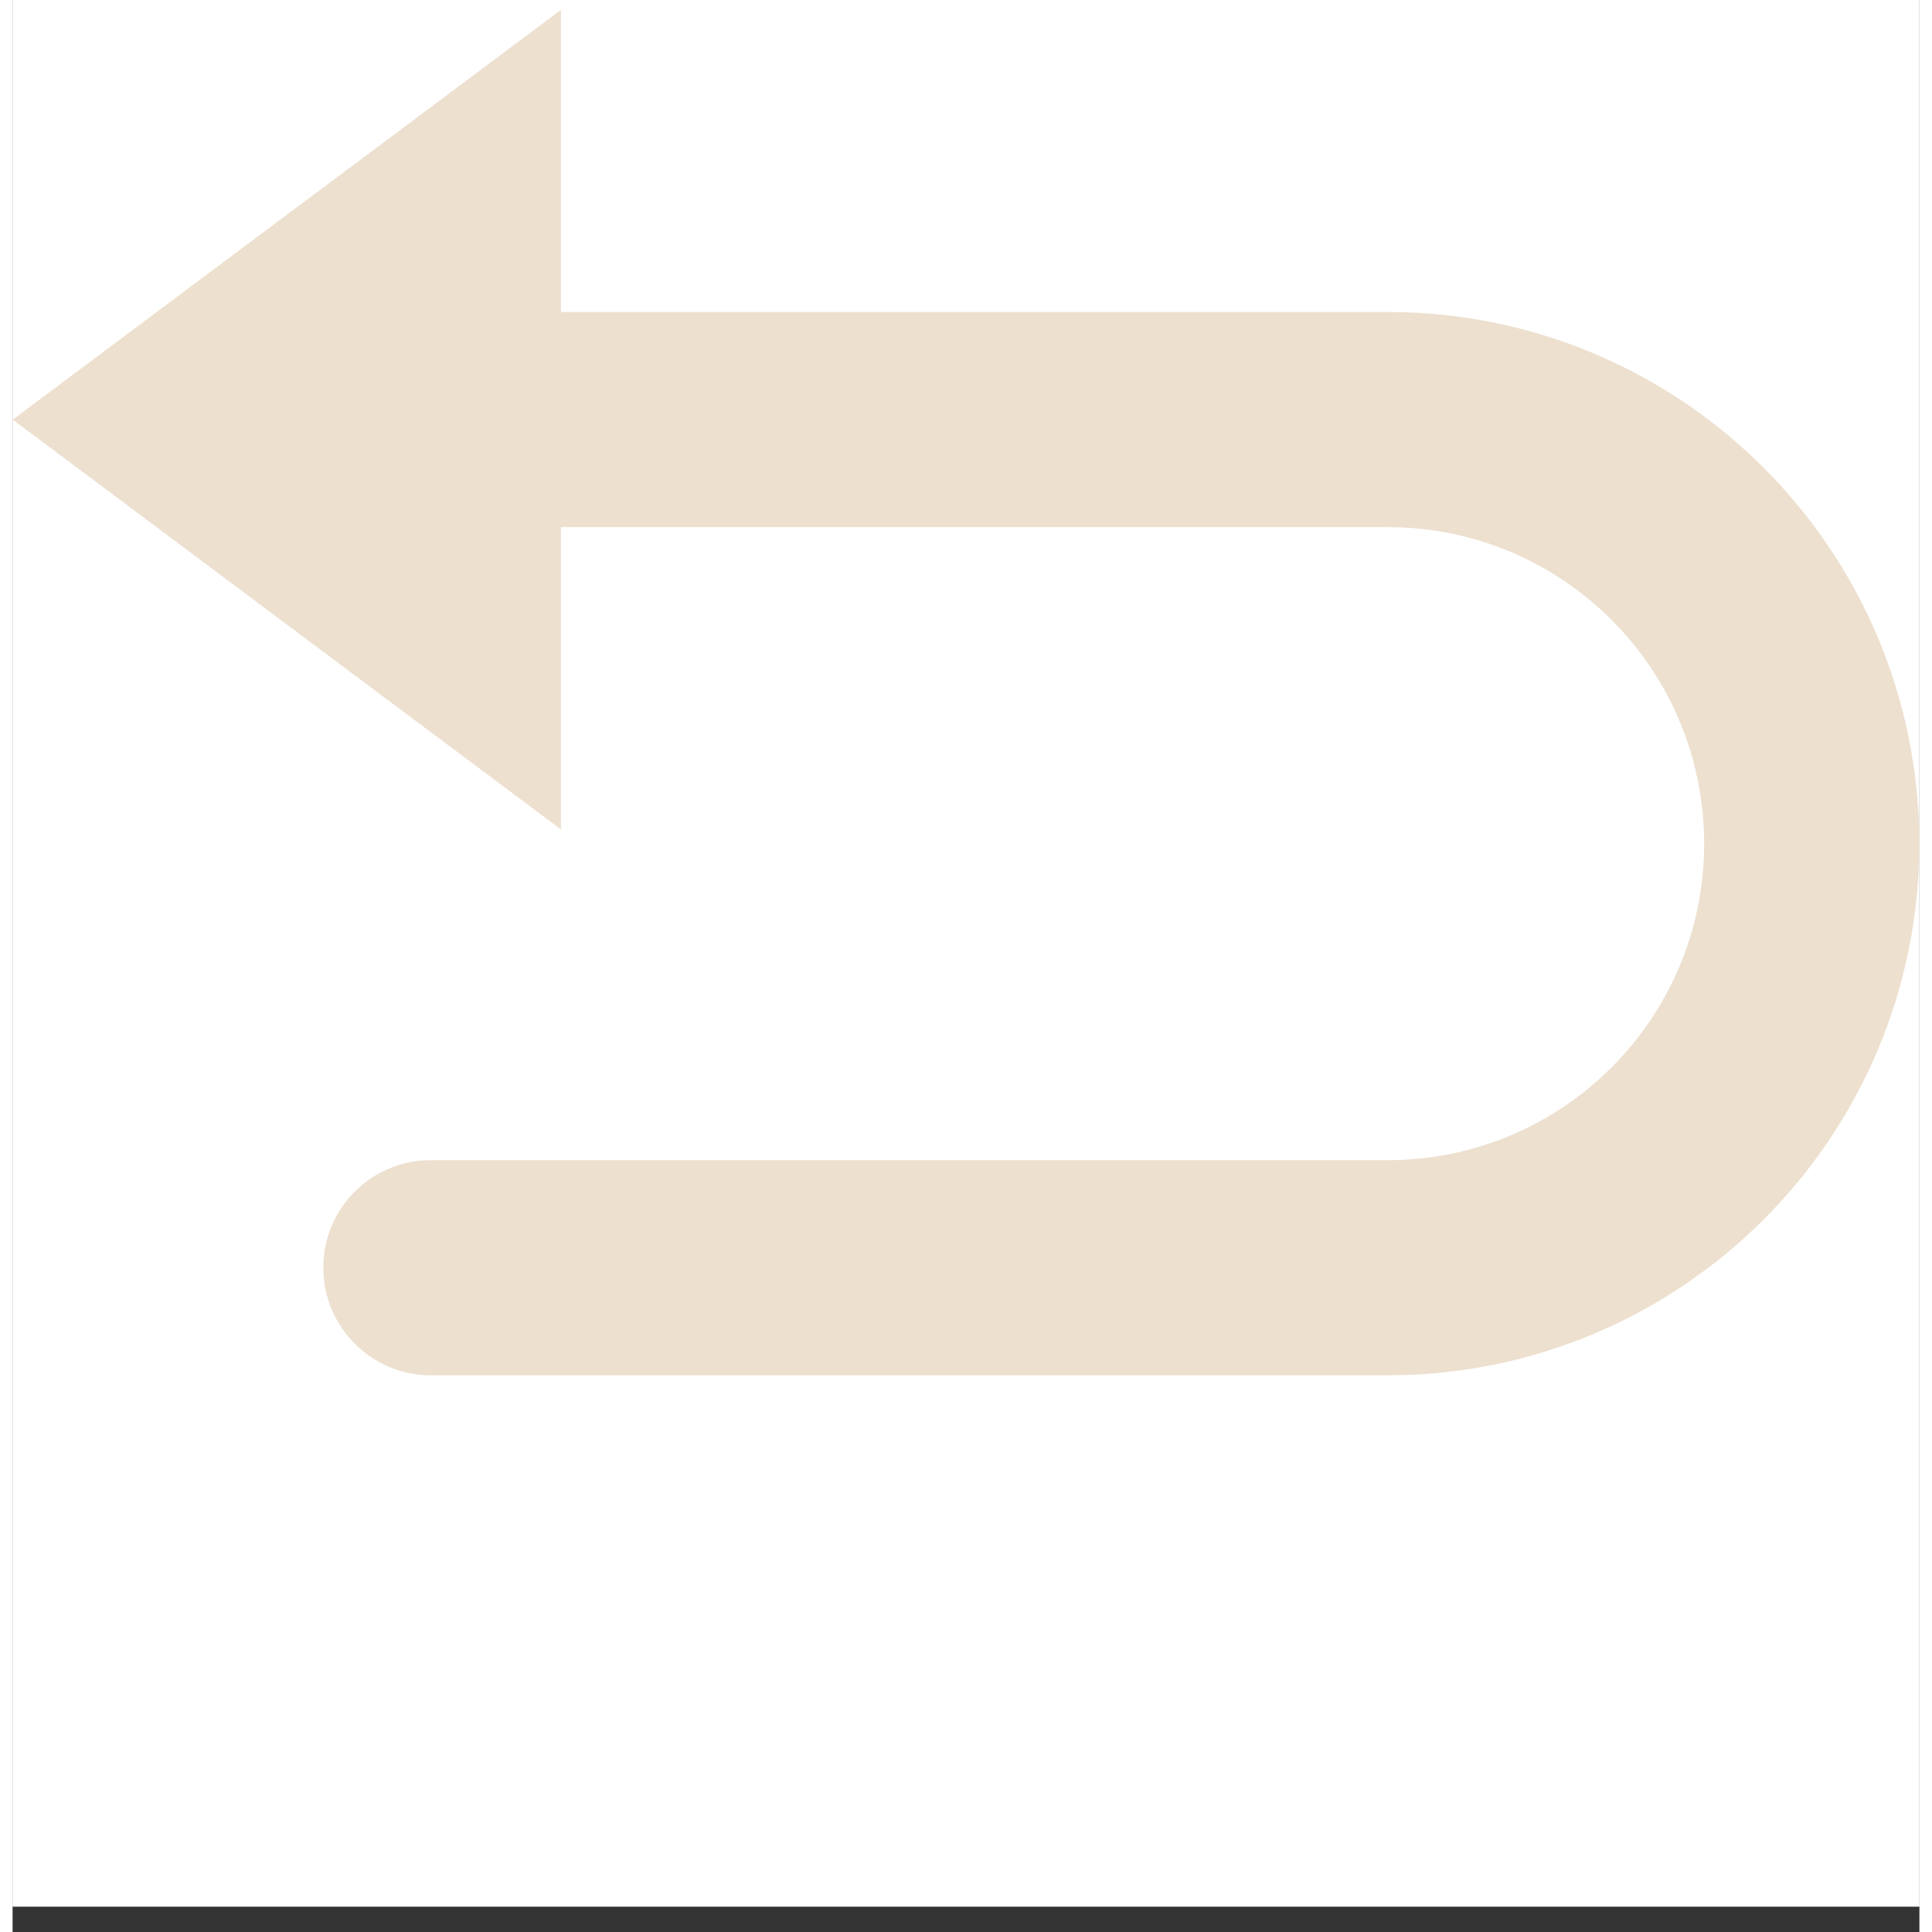 <svg xmlns="http://www.w3.org/2000/svg" xmlns:xlink="http://www.w3.org/1999/xlink" width="800" zoomAndPan="magnify" viewBox="0 0 600 607.92" height="800" preserveAspectRatio="xMidYMid meet" version="1.0"><rect x="0" y="0" width="600" height="607.92" fill="#333333" stroke="none"/><defs><clipPath id="cca923ff4b"><path d="M 0.039 0 L 599.961 0 L 599.961 599.922 L 0.039 599.922 Z M 0.039 0" clip-rule="nonzero"></path></clipPath><clipPath id="8324936832"><path d="M 0.039 3 L 599.961 3 L 599.961 433 L 0.039 433 Z M 0.039 3" clip-rule="nonzero"></path></clipPath></defs><g clip-path="url(#cca923ff4b)"><path fill="#ffffff" d="M 0.039 0 L 599.961 0 L 599.961 599.922 L 0.039 599.922 Z M 0.039 0" fill-opacity="1" fill-rule="nonzero"></path><path fill="#ffffff" d="M 0.039 0 L 599.961 0 L 599.961 599.922 L 0.039 599.922 Z M 0.039 0" fill-opacity="1" fill-rule="nonzero"></path></g><g clip-path="url(#8324936832)"><path fill="#ede0cf" d="M 432.672 432.75 C 525.078 432.75 599.961 357.867 599.961 265.461 C 599.961 173.055 525.078 98.172 432.672 98.172 L 172.547 98.172 L 172.547 3.102 L 0.039 132.043 L 172.547 260.988 L 172.547 165.863 L 432.672 165.863 C 487.688 165.863 532.266 210.441 532.266 265.461 C 532.266 320.477 487.688 365.059 432.672 365.059 L 131.539 365.059 C 112.844 365.059 97.719 380.234 97.773 398.93 C 97.773 417.57 112.898 432.699 131.539 432.75 L 432.672 432.75" fill-opacity="1" fill-rule="nonzero"></path></g></svg>
